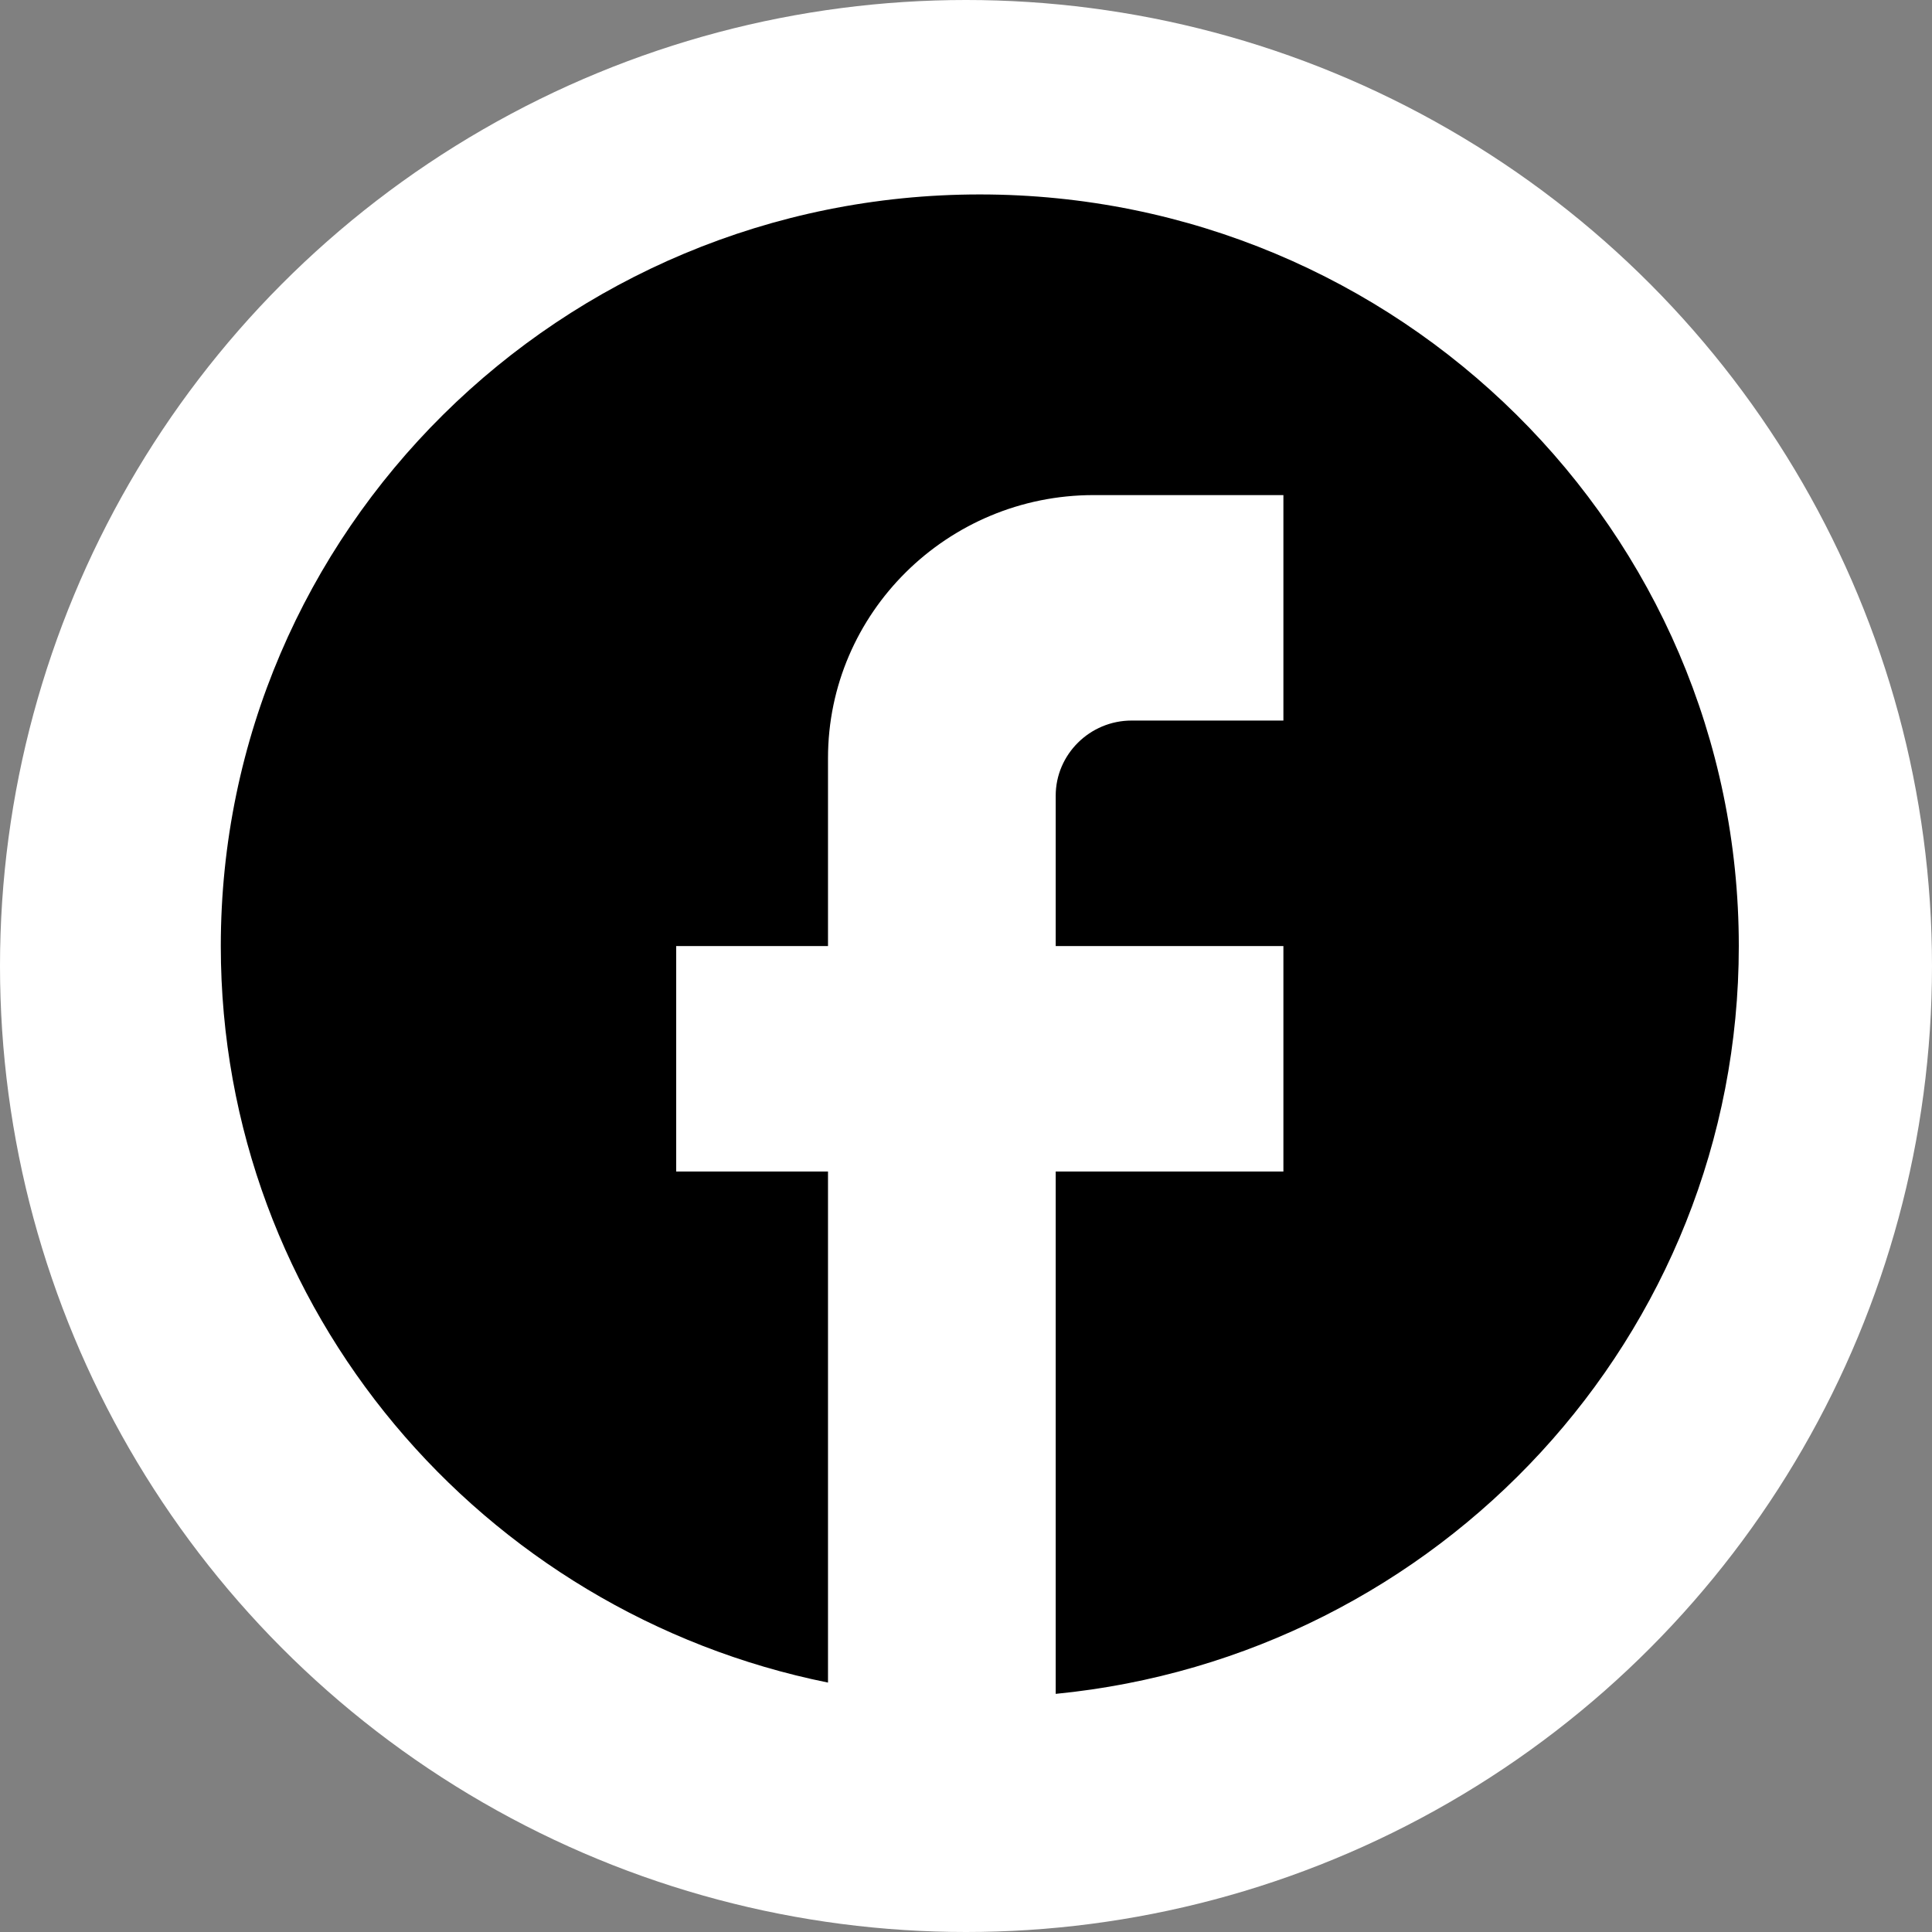 <svg width="70" height="70" viewBox="0 0 70 70" fill="none" xmlns="http://www.w3.org/2000/svg">
<rect x="0" y="0" width="70" height="70" fill="#808080" stroke="none"/>
<circle cx="35" cy="35" r="35" fill="white"/>
<path d="M63 34.277C63 19.245 50.68 7.045 35.5 7.045C20.32 7.045 8 19.245 8 34.277C8 47.457 17.46 58.431 30 60.963V42.446H24.5V34.277H30V27.469C30 22.213 34.318 17.938 39.625 17.938H46.5V26.107H41C39.487 26.107 38.25 27.333 38.25 28.83V34.277H46.5V42.446H38.25V61.372C52.138 60.01 63 48.41 63 34.277Z" fill="black"/>
</svg>
